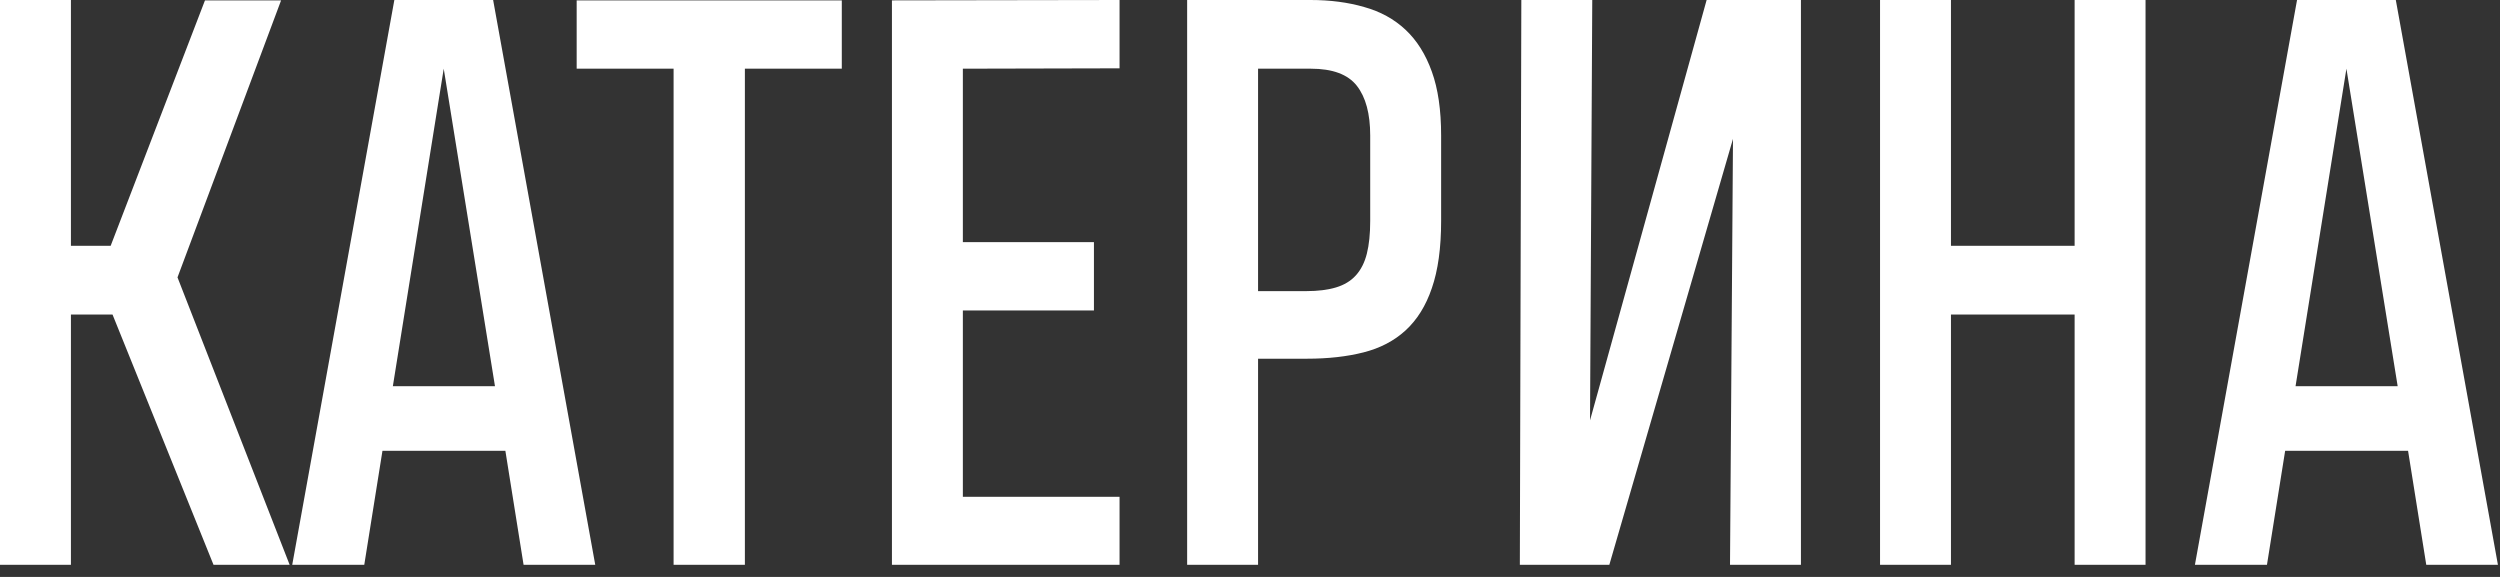 <?xml version="1.0" encoding="UTF-8"?> <svg xmlns="http://www.w3.org/2000/svg" width="195" height="45" viewBox="0 0 195 45" fill="none"><rect x="0" y="0" width="195" height="45" fill="#333333" stroke="none"/><path d="M-7.78586e-07 44.054V7.91531e-05H5.532V19.174H8.631L15.988 0.029H21.925L13.845 21.636L22.592 44.054H16.654L8.776 24.532H5.532V44.054H-7.78586e-07ZM30.759 7.91531e-05H38.464L46.429 44.054H40.839L39.419 35.162H29.832L28.413 44.054H22.794L30.759 7.91531e-05ZM30.643 30.122H38.608L34.611 5.358L30.643 30.122ZM58.101 5.358V44.054H52.54V5.358H44.98V0.029H65.66V5.358H58.101ZM69.571 44.054V0.029L87.325 7.91531e-05V5.329L75.103 5.358V18.884H85.327V24.214H75.103V38.753H87.325V44.054H69.571ZM112.408 17.233C112.408 19.338 112.166 21.086 111.684 22.476C111.22 23.847 110.535 24.947 109.627 25.778C108.739 26.589 107.648 27.158 106.354 27.486C105.061 27.815 103.593 27.979 101.952 27.979H98.129V44.054H92.597V7.91531e-05H102.213C103.757 7.91531e-05 105.157 0.184 106.412 0.55C107.667 0.898 108.739 1.487 109.627 2.317C110.515 3.147 111.201 4.238 111.684 5.59C112.166 6.922 112.408 8.583 112.408 10.572V17.233ZM106.876 10.572C106.876 8.873 106.528 7.579 105.833 6.691C105.138 5.802 103.941 5.358 102.241 5.358H98.129V22.707H101.894C102.801 22.707 103.574 22.611 104.211 22.418C104.848 22.225 105.36 21.916 105.746 21.491C106.152 21.047 106.441 20.477 106.615 19.782C106.789 19.087 106.876 18.238 106.876 17.233V10.572ZM134.941 44.054L135.173 10.832L125.528 44.054H118.548L118.664 7.91531e-05H124.196L124.022 32.787L133.117 7.91531e-05H140.473V44.054H134.941ZM146.643 44.054V7.91531e-05H152.175V19.174H161.82V7.91531e-05H167.352V44.054H161.82V24.532H152.175V44.054H146.643ZM179.169 7.91531e-05H186.873L194.838 44.054H189.248L187.829 35.162H178.242L176.823 44.054H171.204L179.169 7.91531e-05ZM179.053 30.122H187.018L183.021 5.358L179.053 30.122Z" fill="white"></path></svg> 